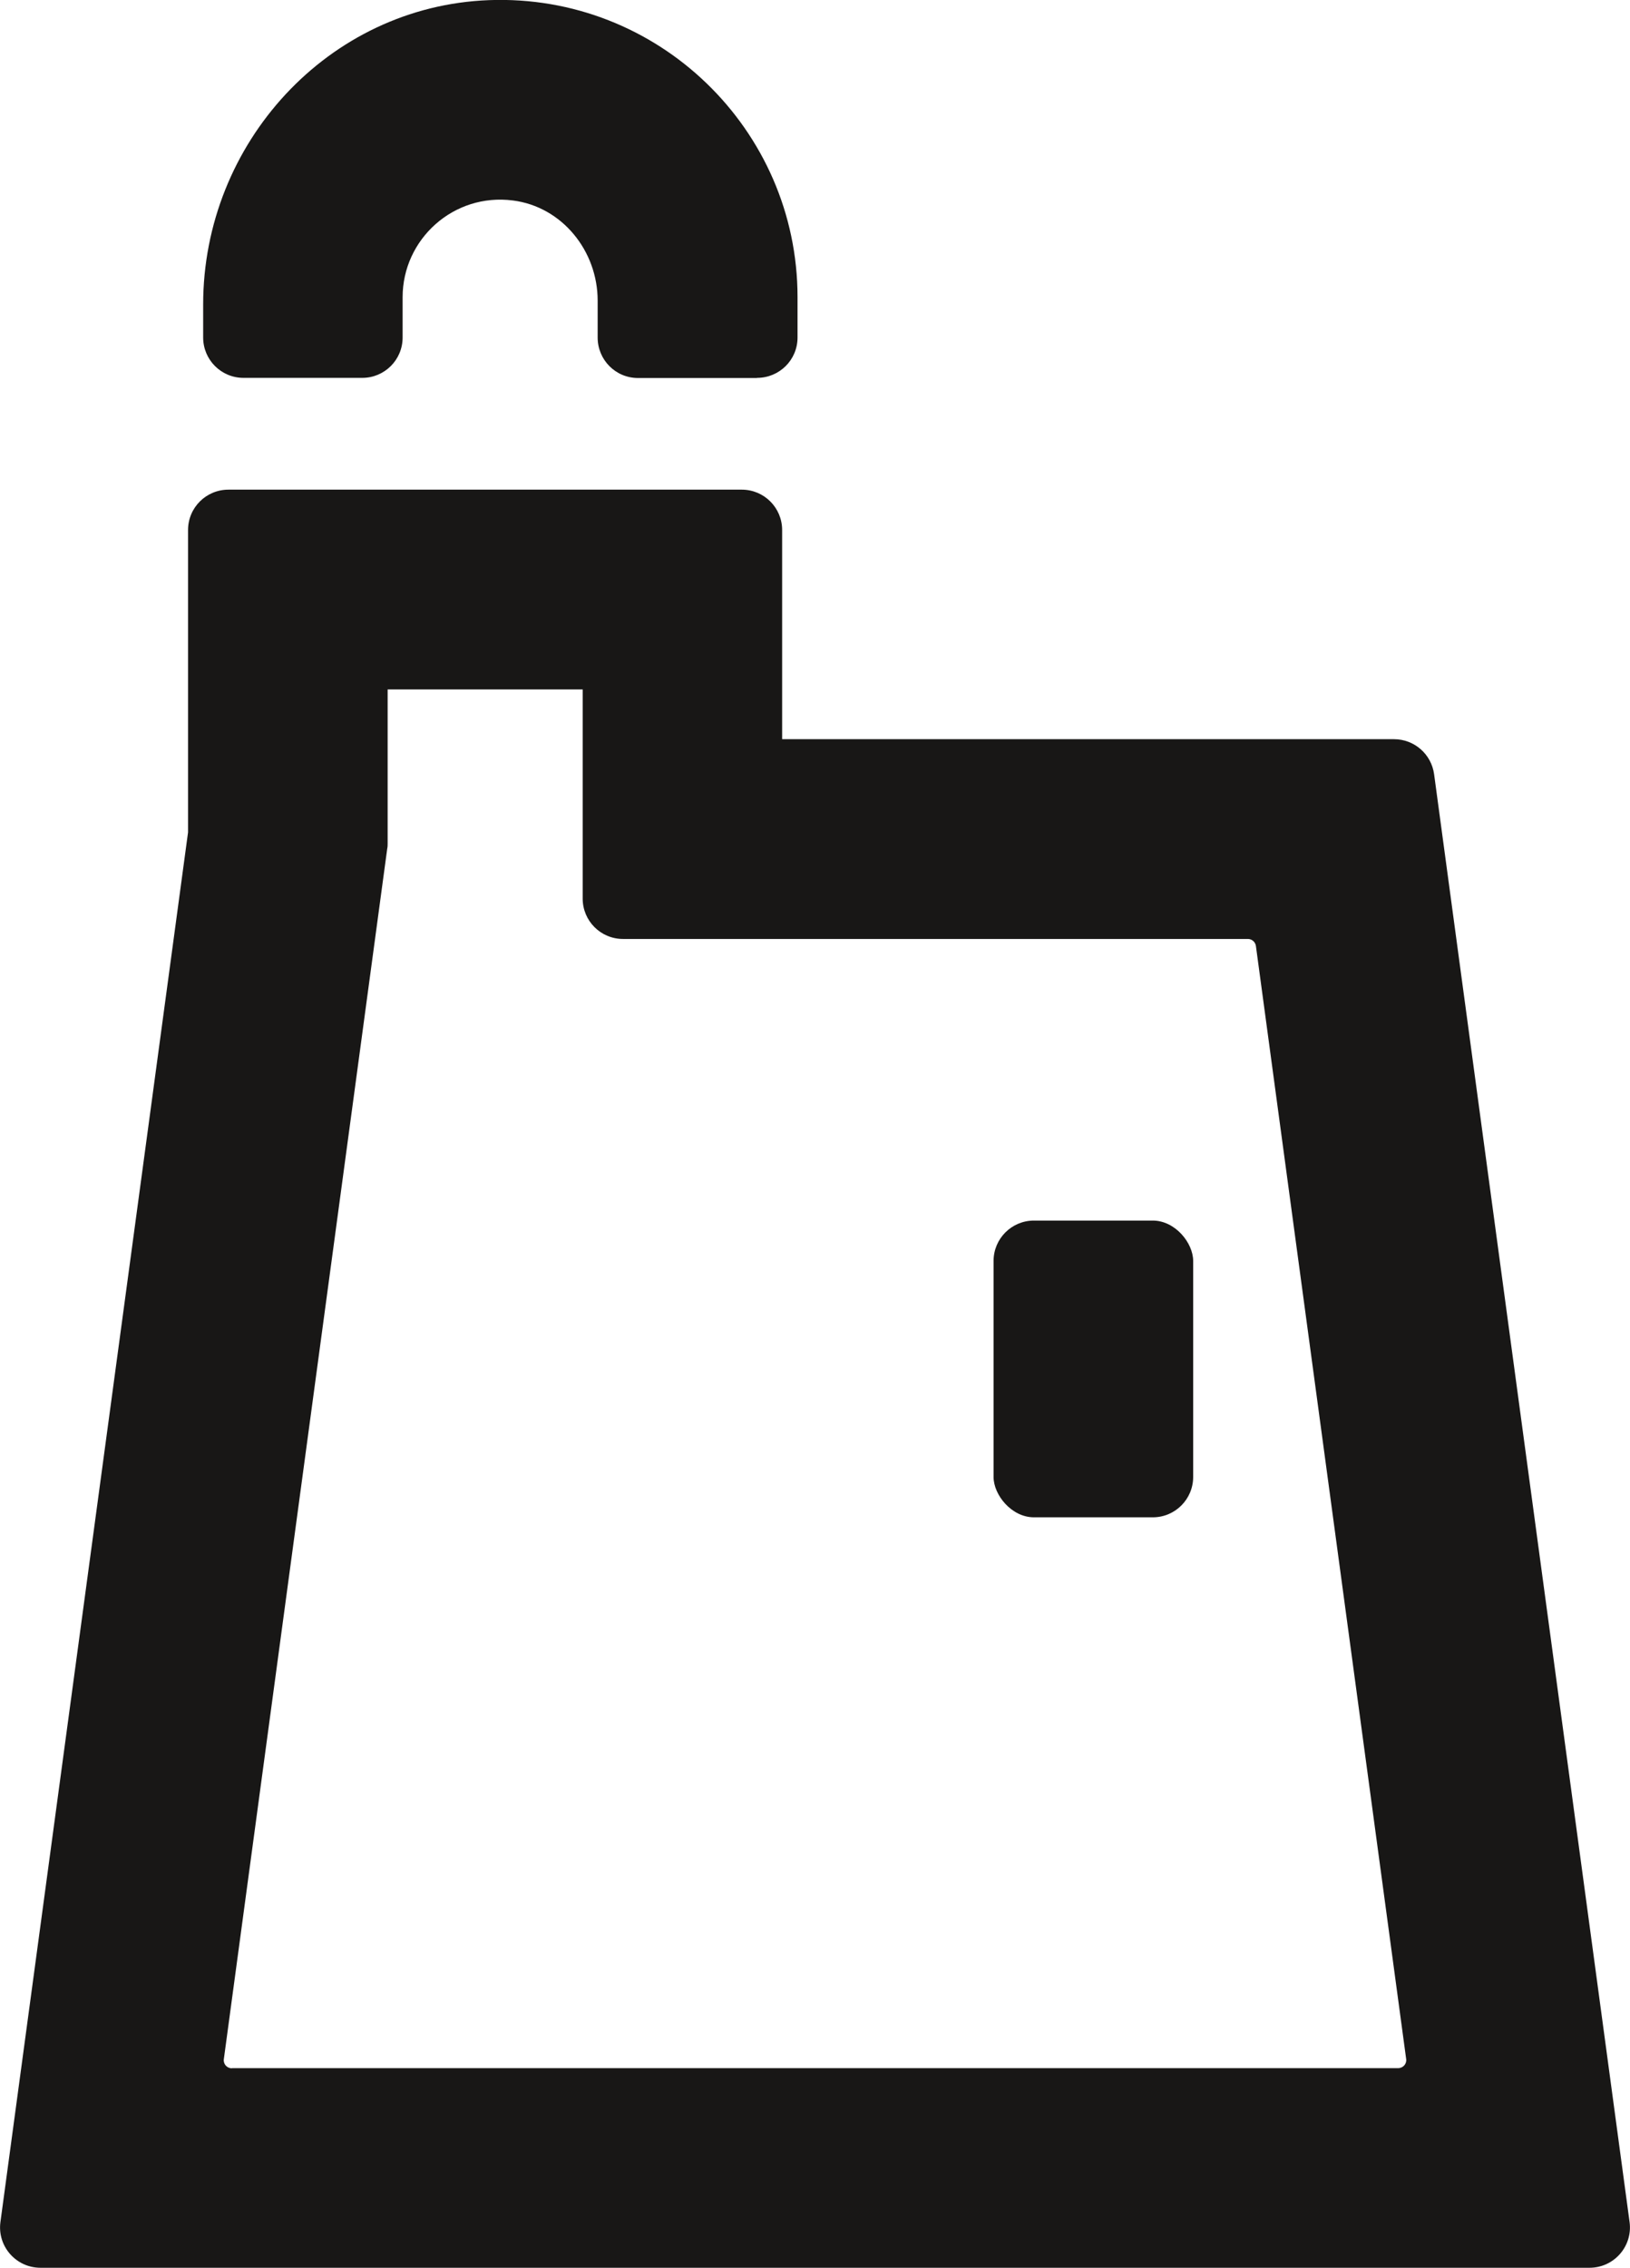<?xml version="1.0" encoding="UTF-8"?>
<svg id="Calque_1" data-name="Calque 1" xmlns="http://www.w3.org/2000/svg" viewBox="0 0 114.33 159.04">
  <defs>
    <style>
      .cls-1 {
        fill: #181716;
      }
    </style>
  </defs>
  <path class="cls-1" d="m53.08,26.51h-8.33c-1.57,0-2.83-1.27-2.83-2.84v-2.59c0-3.48-2.49-6.58-5.94-7.02-4.17-.54-7.74,2.72-7.74,6.78v2.83c0,1.57-1.27,2.83-2.83,2.83h-8.33c-1.57,0-2.83-1.27-2.83-2.83v-2.32c0-11.29,8.76-20.91,20.04-21.34,11.86-.45,21.65,9.07,21.65,20.83v2.83c0,1.57-1.27,2.83-2.84,2.83Z"/>
  <path class="cls-1" d="m111.5,159.04H2.84c-1.72,0-3.04-1.51-2.81-3.21L13.19,58.37v-21.2c0-1.57,1.27-2.83,2.83-2.83h36.01c1.57,0,2.83,1.27,2.83,2.83v14.67h42.92c1.42,0,2.62,1.05,2.81,2.46l13.71,101.53c.23,1.7-1.09,3.21-2.81,3.21Zm-95.24-14h81.81c.34,0,.61-.3.56-.64l-10.54-78.06c-.04-.28-.28-.49-.56-.49h-43.83c-1.57,0-2.83-1.27-2.83-2.83v-14.67h-13.68v10.79c0,.13,0,.25-.03.38l-11.46,84.89c-.05.34.22.64.56.64Z"/>
  <rect class="cls-1" x="69.69" y="85.6" width="14" height="20.81" rx="2.83" ry="2.83"/>
</svg>